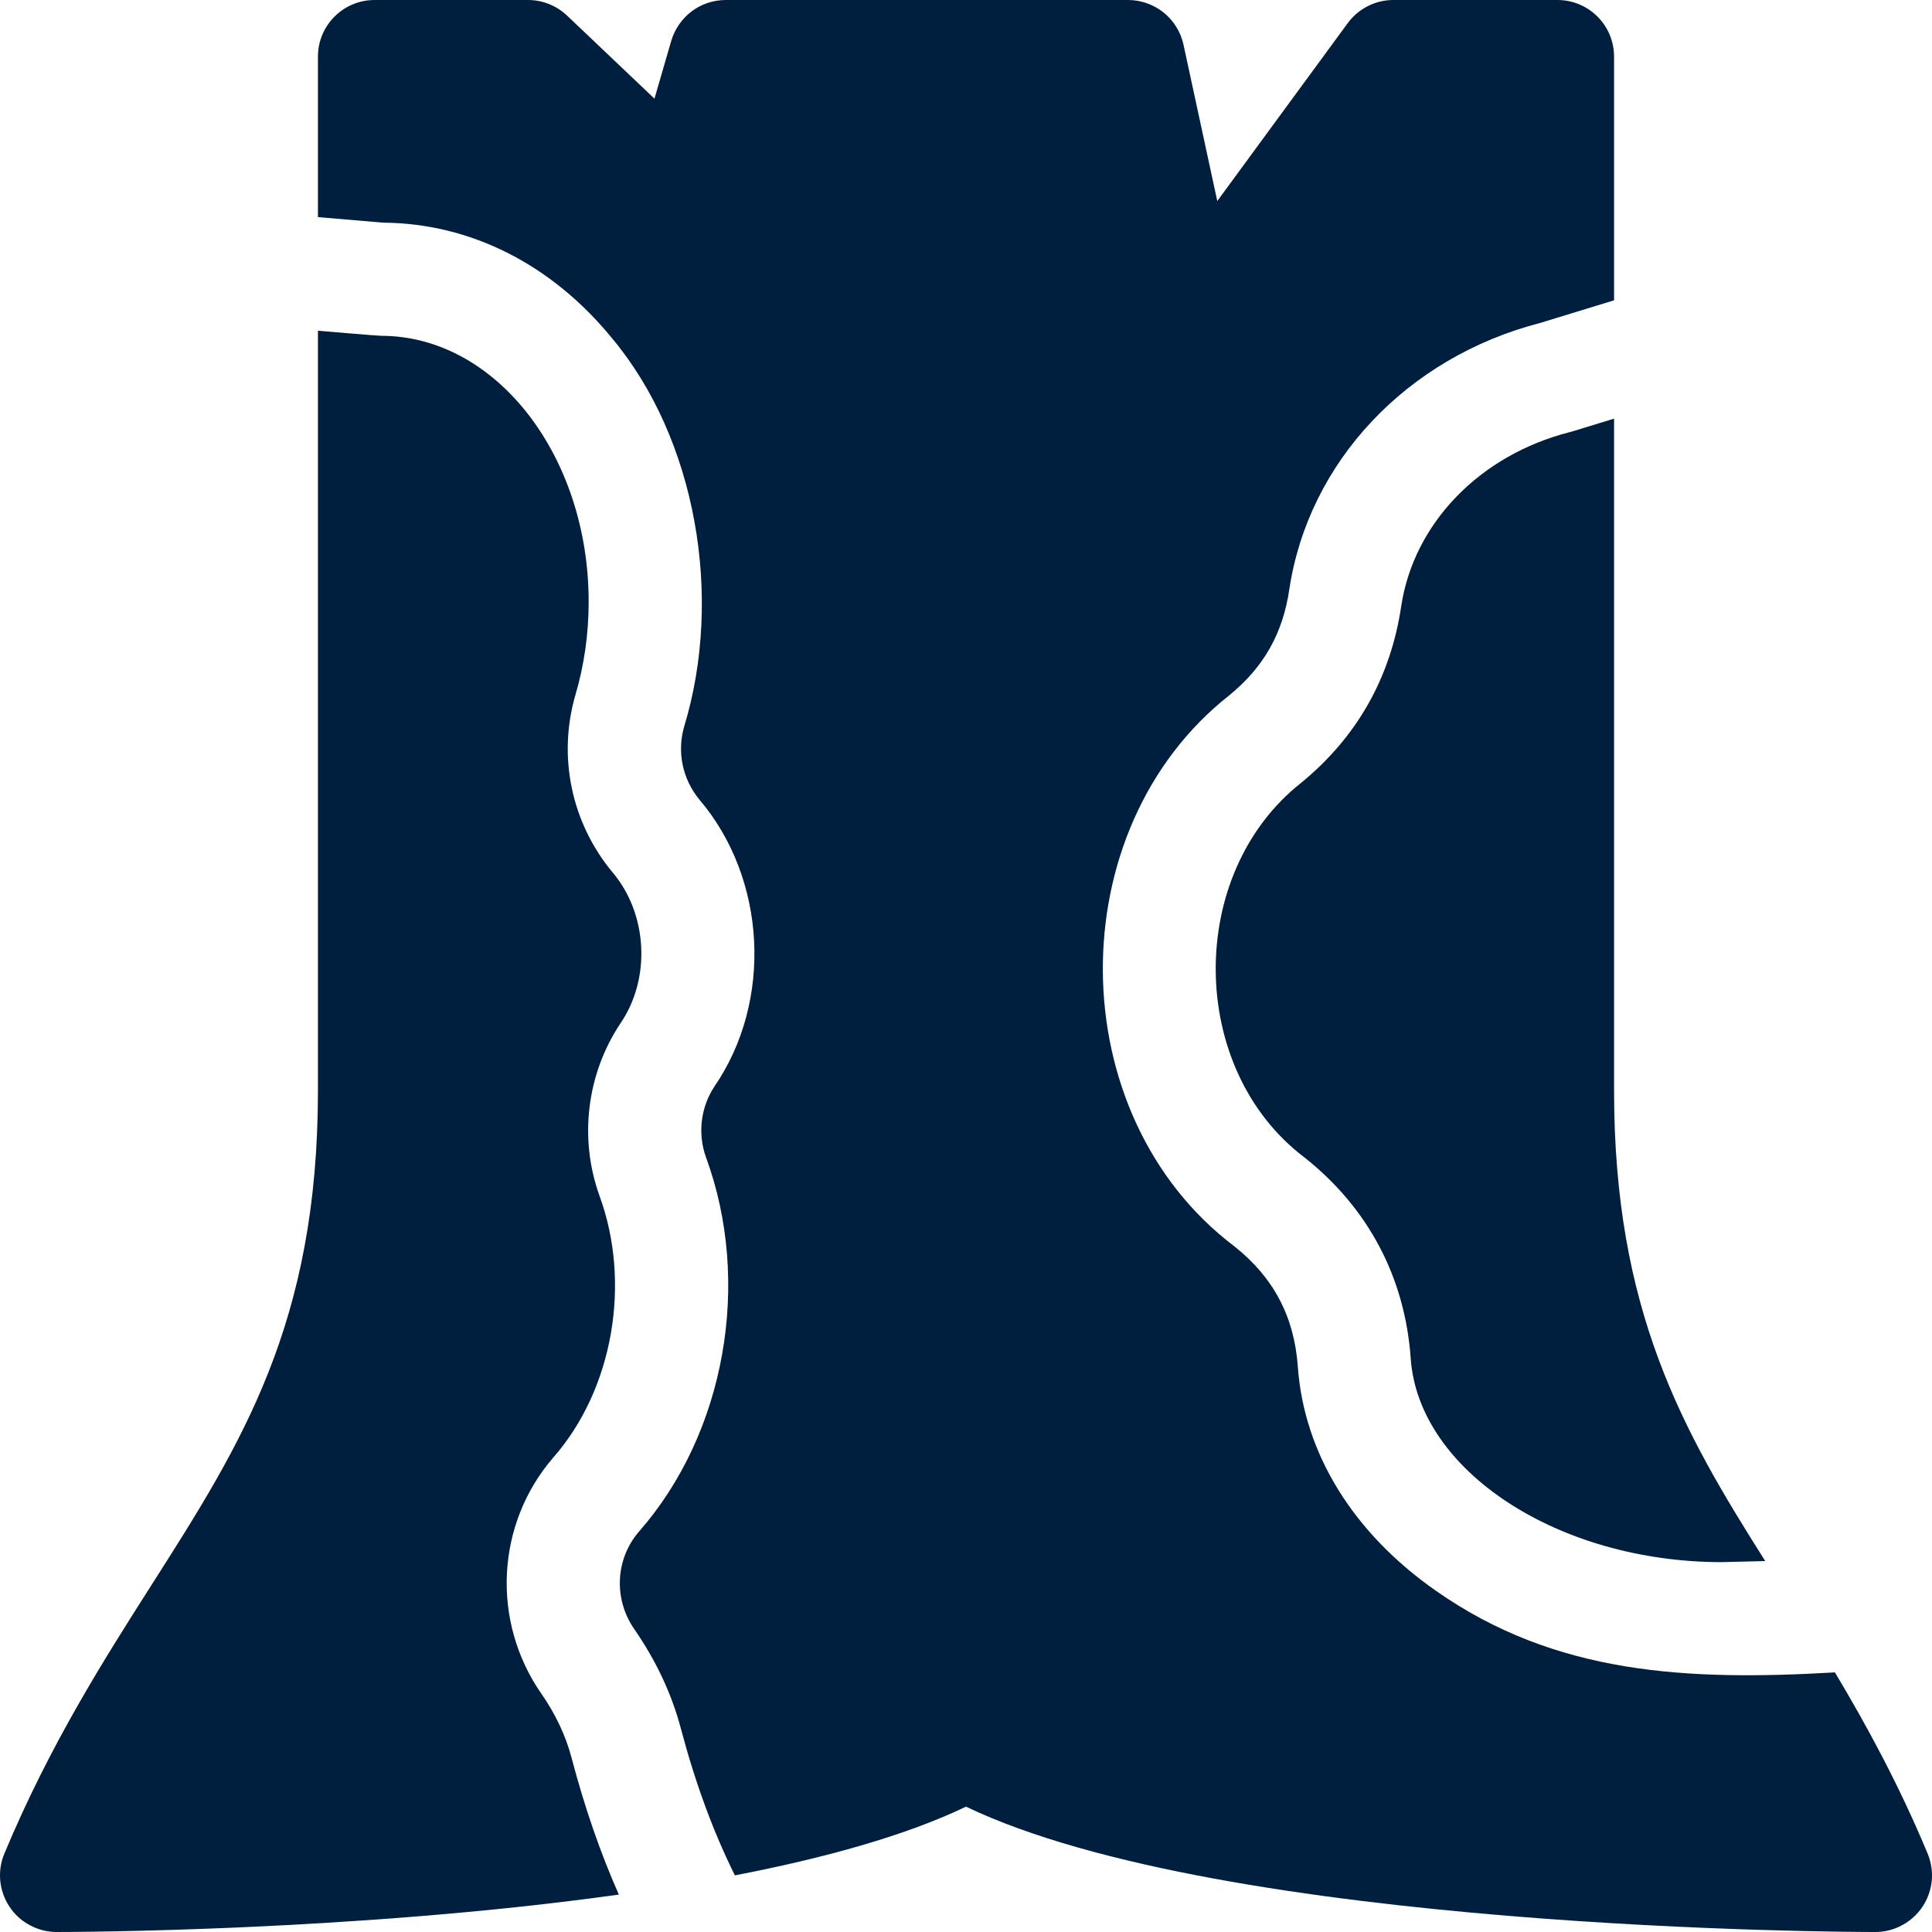 <svg width="16" height="16" viewBox="0 0 16 16" fill="none" xmlns="http://www.w3.org/2000/svg">
<path d="M4.483 14.026C4.067 13.427 4.107 12.623 4.58 12.073C5.08 11.505 5.229 10.621 4.964 9.901C4.794 9.427 4.859 8.895 5.137 8.477C5.393 8.104 5.364 7.566 5.071 7.222C4.731 6.812 4.617 6.263 4.766 5.753C4.838 5.508 4.875 5.249 4.875 4.984C4.875 3.77 4.104 2.781 3.156 2.781C3.128 2.781 2.683 2.743 2.633 2.739V9.032C2.633 10.963 1.997 11.961 1.26 13.118C0.863 13.741 0.413 14.448 0.036 15.351C0.006 15.422 -0.005 15.499 0.002 15.576C0.01 15.653 0.036 15.727 0.079 15.791C0.121 15.855 0.179 15.908 0.248 15.944C0.316 15.981 0.392 16 0.469 16C0.619 16 2.949 15.995 5.125 15.69C4.971 15.343 4.842 14.969 4.733 14.556C4.685 14.374 4.601 14.196 4.483 14.026ZM13.021 3.573C13.014 3.575 13.007 3.577 12.999 3.579C12.254 3.769 11.707 4.335 11.604 5.022C11.516 5.611 11.239 6.102 10.778 6.481C9.821 7.233 9.833 8.854 10.805 9.587C11.332 10.005 11.636 10.581 11.683 11.251C11.749 12.18 12.902 12.935 14.255 12.937L14.619 12.928C13.935 11.848 13.367 10.856 13.367 9.031V3.467L13.021 3.573Z" fill="#001F3E"/>
<path d="M15.964 15.351C15.727 14.782 15.46 14.291 15.196 13.85C13.972 13.921 12.881 13.869 11.89 13.173C11.205 12.694 10.799 12.035 10.748 11.318C10.719 10.905 10.547 10.579 10.223 10.322C8.786 9.236 8.768 6.869 10.182 5.757C10.466 5.524 10.623 5.247 10.677 4.884C10.835 3.826 11.651 2.959 12.757 2.674L13.367 2.487V0.469C13.367 0.21 13.157 0 12.898 0H11.539C11.466 3.18358e-06 11.393 0.017 11.327 0.051C11.262 0.084 11.205 0.132 11.161 0.192L10.081 1.665L9.801 0.369C9.778 0.265 9.72 0.171 9.637 0.104C9.553 0.037 9.449 -2.17381e-06 9.342 0L6.01 0C5.908 -1.4676e-07 5.809 0.033 5.728 0.094C5.647 0.155 5.588 0.241 5.559 0.338L5.42 0.817L4.696 0.129C4.608 0.046 4.493 1.01967e-06 4.373 0L3.102 0C2.843 0 2.633 0.21 2.633 0.469V1.798C2.691 1.803 3.129 1.84 3.173 1.844C3.894 1.849 4.566 2.187 5.066 2.798C5.766 3.632 5.992 4.943 5.666 6.017C5.605 6.227 5.652 6.453 5.793 6.623C6.348 7.276 6.402 8.29 5.917 8.997C5.803 9.169 5.776 9.389 5.847 9.585C6.226 10.617 6.009 11.867 5.291 12.685C5.096 12.911 5.08 13.243 5.253 13.492C5.433 13.752 5.563 14.029 5.639 14.316C5.76 14.772 5.907 15.17 6.086 15.531C6.822 15.389 7.495 15.204 8 14.962C10.145 15.988 15.305 16 15.531 16C15.608 16 15.684 15.981 15.752 15.944C15.82 15.908 15.878 15.855 15.921 15.791C15.964 15.727 15.99 15.653 15.998 15.576C16.005 15.499 15.993 15.422 15.964 15.351Z" fill="#001F3E"/>
</svg>

